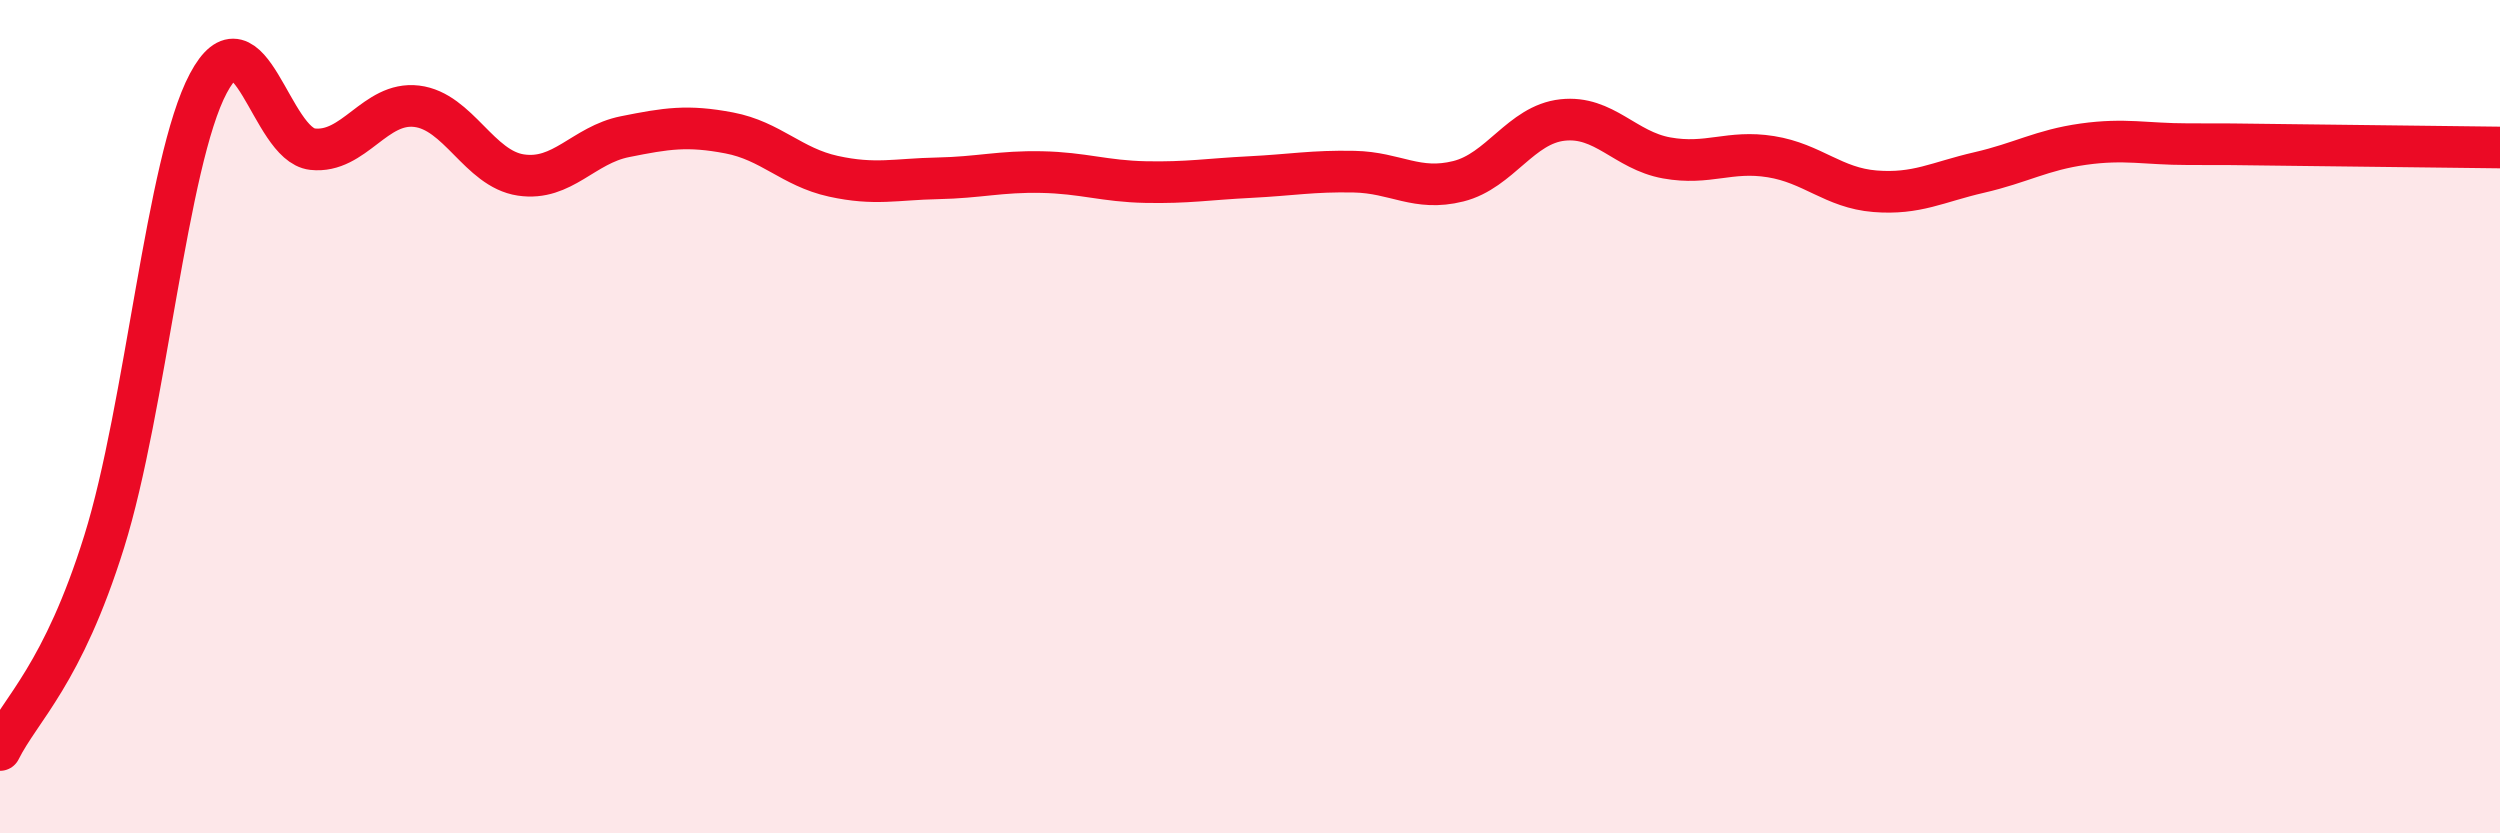 
    <svg width="60" height="20" viewBox="0 0 60 20" xmlns="http://www.w3.org/2000/svg">
      <path
        d="M 0,18 C 0.5,17 1.5,16.2 2.5,13 C 3.5,9.8 4,3.88 5,2 C 6,0.12 6.5,3.47 7.5,3.58 C 8.5,3.69 9,2.43 10,2.55 C 11,2.67 11.5,4.05 12.5,4.2 C 13.5,4.35 14,3.48 15,3.28 C 16,3.08 16.5,3 17.5,3.19 C 18.5,3.38 19,4.01 20,4.23 C 21,4.45 21.5,4.3 22.5,4.28 C 23.5,4.26 24,4.11 25,4.13 C 26,4.15 26.5,4.35 27.5,4.37 C 28.5,4.39 29,4.3 30,4.25 C 31,4.2 31.5,4.1 32.5,4.12 C 33.5,4.14 34,4.6 35,4.35 C 36,4.1 36.5,2.99 37.5,2.88 C 38.5,2.77 39,3.61 40,3.79 C 41,3.97 41.5,3.6 42.5,3.76 C 43.5,3.92 44,4.51 45,4.59 C 46,4.67 46.5,4.37 47.5,4.14 C 48.5,3.91 49,3.6 50,3.46 C 51,3.32 51.5,3.46 52.5,3.46 C 53.5,3.46 53.5,3.46 55,3.48 C 56.5,3.5 59,3.53 60,3.54L60 20L0 20Z"
        fill="#EB0A25"
        opacity="0.1"
        stroke-linecap="round"
        stroke-linejoin="round"
      />
      <path
        d="M 0,18 C 0.5,17 1.5,16.2 2.5,13 C 3.5,9.8 4,3.88 5,2 C 6,0.12 6.5,3.47 7.5,3.58 C 8.5,3.69 9,2.43 10,2.55 C 11,2.67 11.5,4.05 12.5,4.2 C 13.5,4.35 14,3.48 15,3.28 C 16,3.08 16.5,3 17.5,3.19 C 18.5,3.38 19,4.01 20,4.23 C 21,4.45 21.5,4.3 22.5,4.28 C 23.5,4.26 24,4.11 25,4.13 C 26,4.15 26.5,4.35 27.5,4.37 C 28.5,4.39 29,4.3 30,4.25 C 31,4.2 31.5,4.1 32.5,4.12 C 33.5,4.14 34,4.6 35,4.35 C 36,4.1 36.5,2.99 37.5,2.88 C 38.5,2.77 39,3.61 40,3.79 C 41,3.97 41.5,3.6 42.5,3.76 C 43.5,3.92 44,4.51 45,4.59 C 46,4.67 46.5,4.37 47.5,4.14 C 48.5,3.91 49,3.6 50,3.46 C 51,3.32 51.5,3.46 52.5,3.46 C 53.5,3.46 53.5,3.46 55,3.48 C 56.5,3.5 59,3.53 60,3.54"
        stroke="#EB0A25"
        stroke-width="1"
        fill="none"
        stroke-linecap="round"
        stroke-linejoin="round"
      />
    </svg>
  